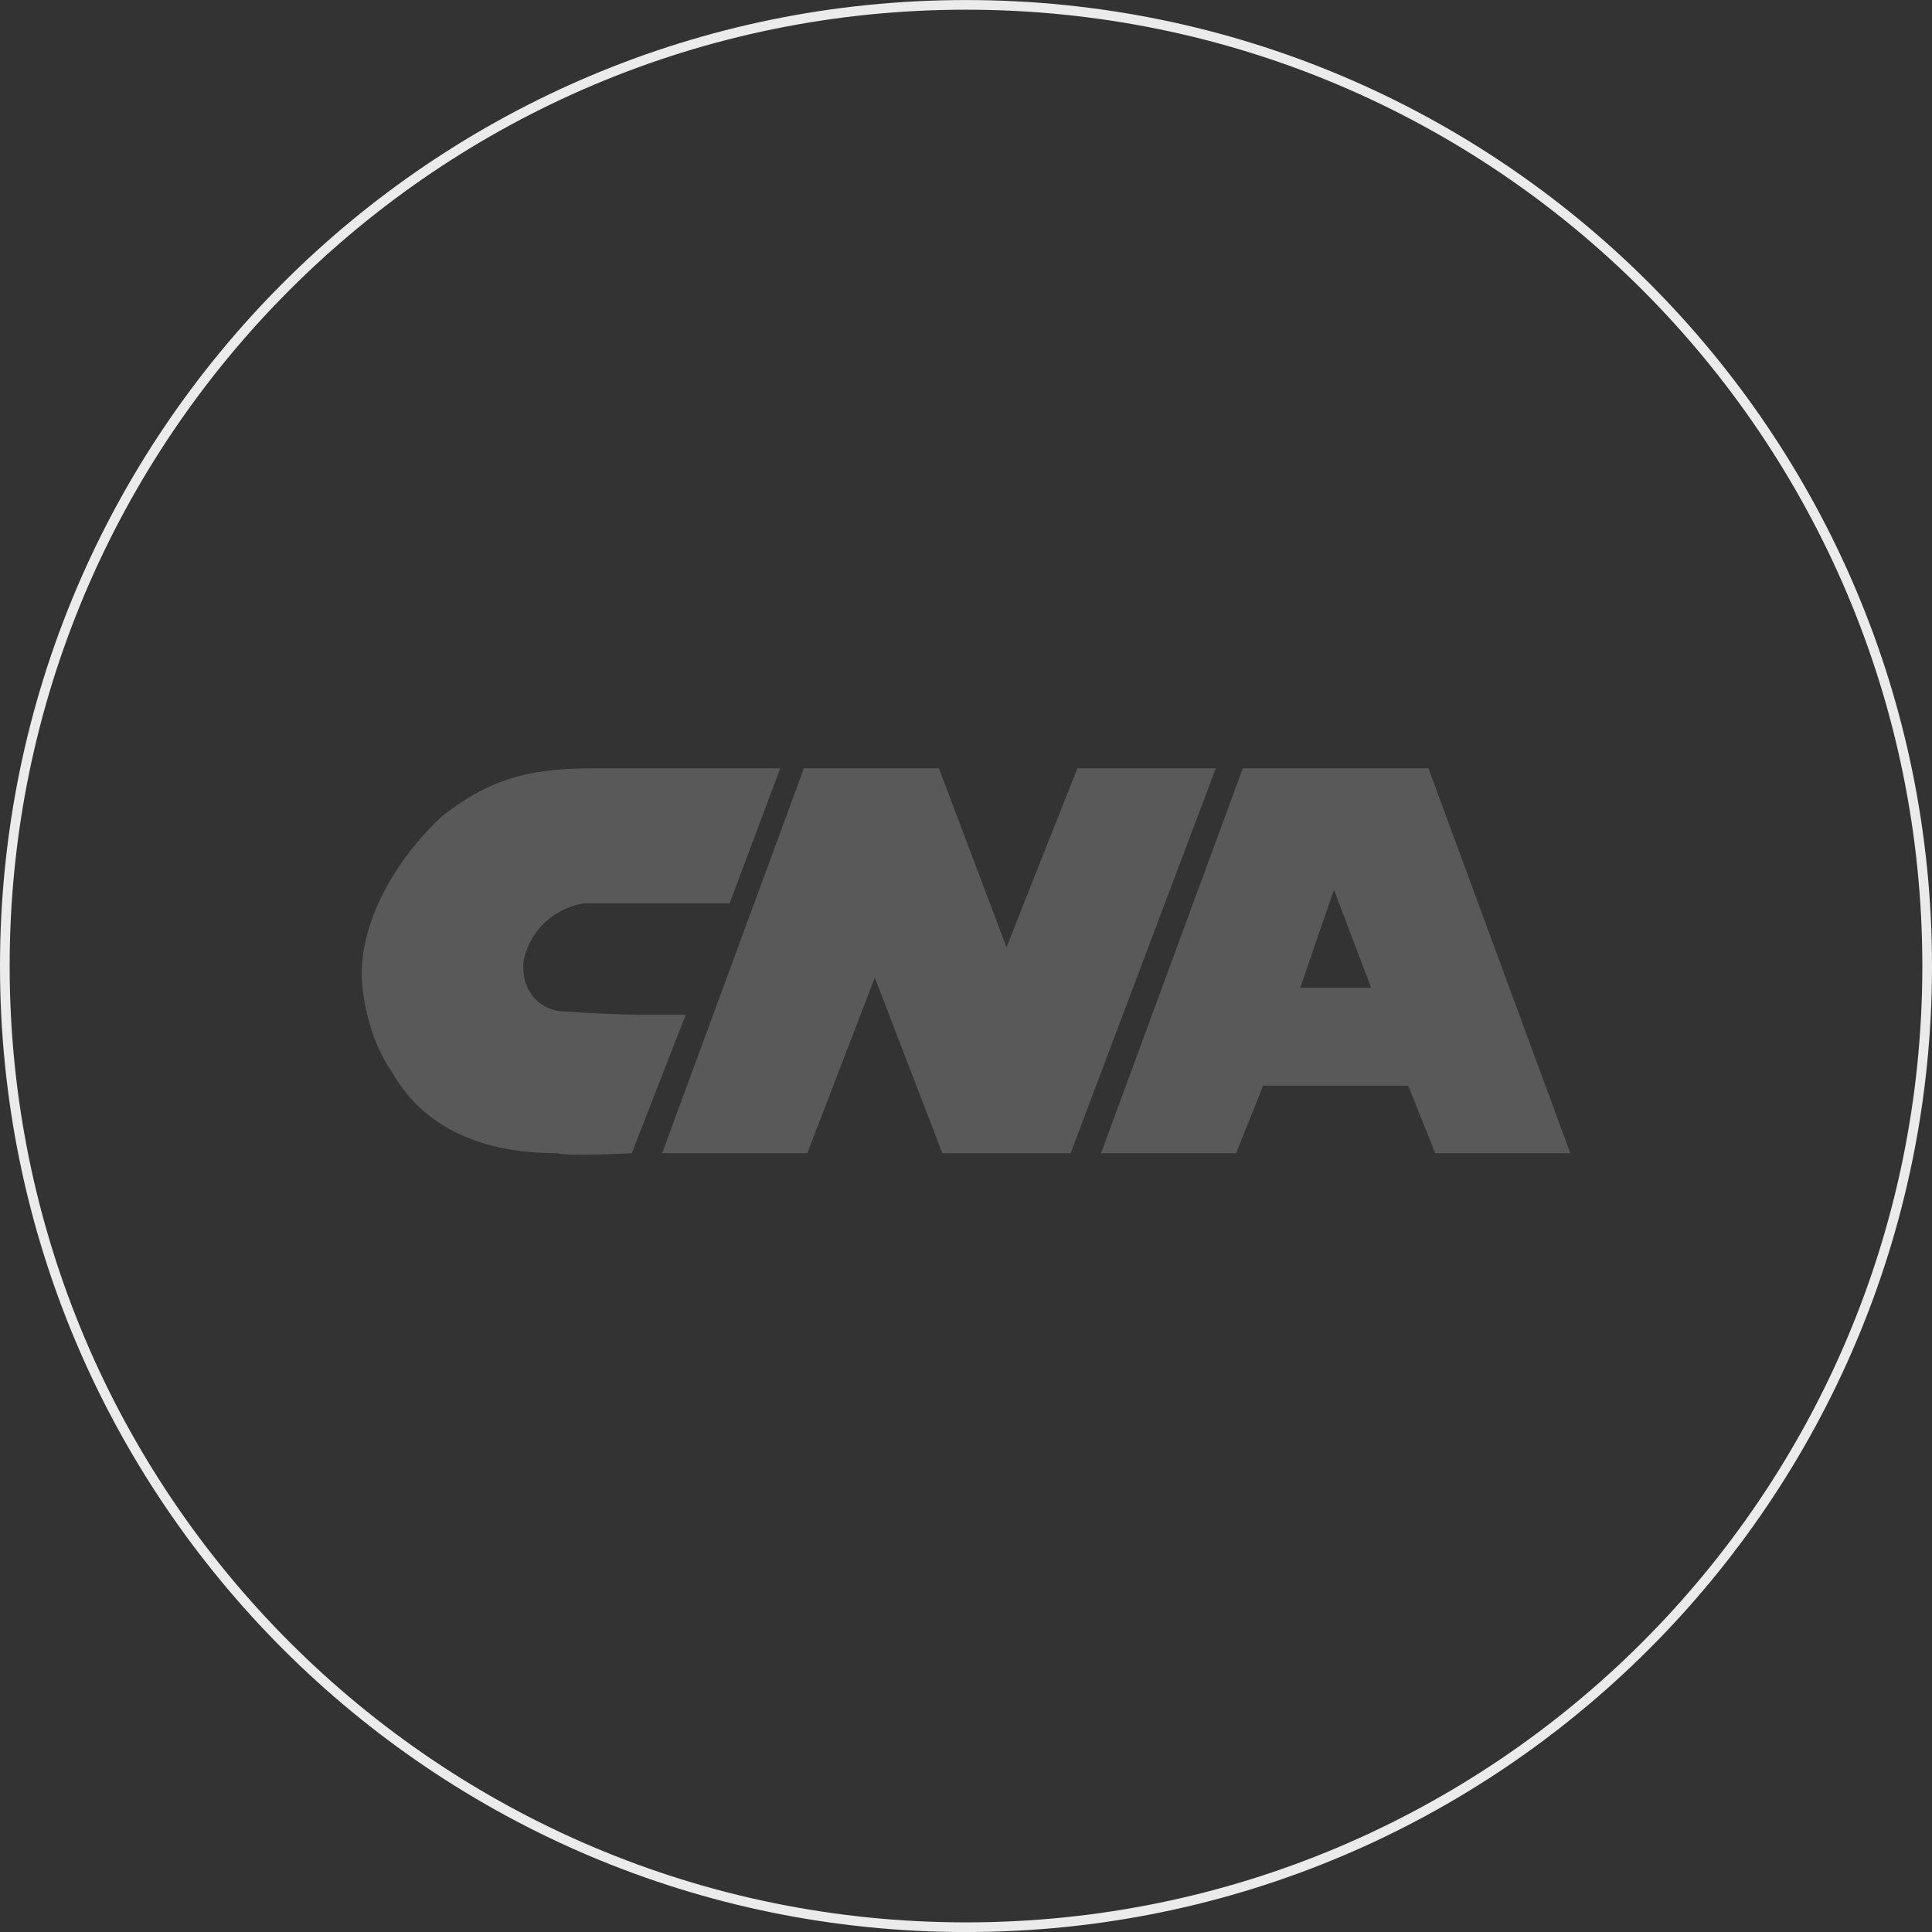 <?xml version="1.0" encoding="utf-8"?>
<svg xmlns="http://www.w3.org/2000/svg" fill="none" height="200" viewBox="0 0 200 200" width="200">
<rect x="0" y="0" width="200" height="200" fill="#333333" stroke="none"/>
<path d="M0.5 100.004C0.5 45.052 45.048 0.504 100 0.504C154.952 0.504 199.5 45.052 199.5 100.004C199.5 154.956 154.952 199.504 100 199.504C45.048 199.504 0.5 154.956 0.5 100.004Z" stroke="#EBEBEB"/>
<g clip-path="url(#clip0_2912_150443)">
<path d="M68.544 119.377L83.222 79.537H97.199L104.19 98.058L111.532 79.537H125.859L110.831 119.377H97.55L90.559 101.206L83.572 119.377H68.544ZM147.874 79.537H128.657L113.979 119.381H127.96L130.758 112.39H145.781L148.579 119.381H162.56L147.874 79.537ZM134.597 102.252L138.091 92.118L141.938 102.252H134.597ZM66.793 105.05H70.987L65.397 119.381C65.397 119.381 58.406 119.731 57.706 119.381C48.617 119.381 43.374 115.884 40.581 110.989C37.438 106.446 37.438 100.856 37.438 100.856C37.438 94.911 41.281 88.621 45.825 84.431C50.018 81.284 53.516 79.537 61.203 79.537H80.771L75.526 93.519H60.499C59.798 93.519 55.254 94.565 54.208 99.459C53.858 102.957 56.305 104.703 58.402 104.703C63.3 105.05 66.793 105.05 66.793 105.05Z" fill="#595959"/>
</g>
<defs>
<clipPath id="clip0_2912_150443">
<rect fill="white" height="40" transform="translate(37.438 79.537)" width="125.123"/>
</clipPath>
</defs>
</svg>